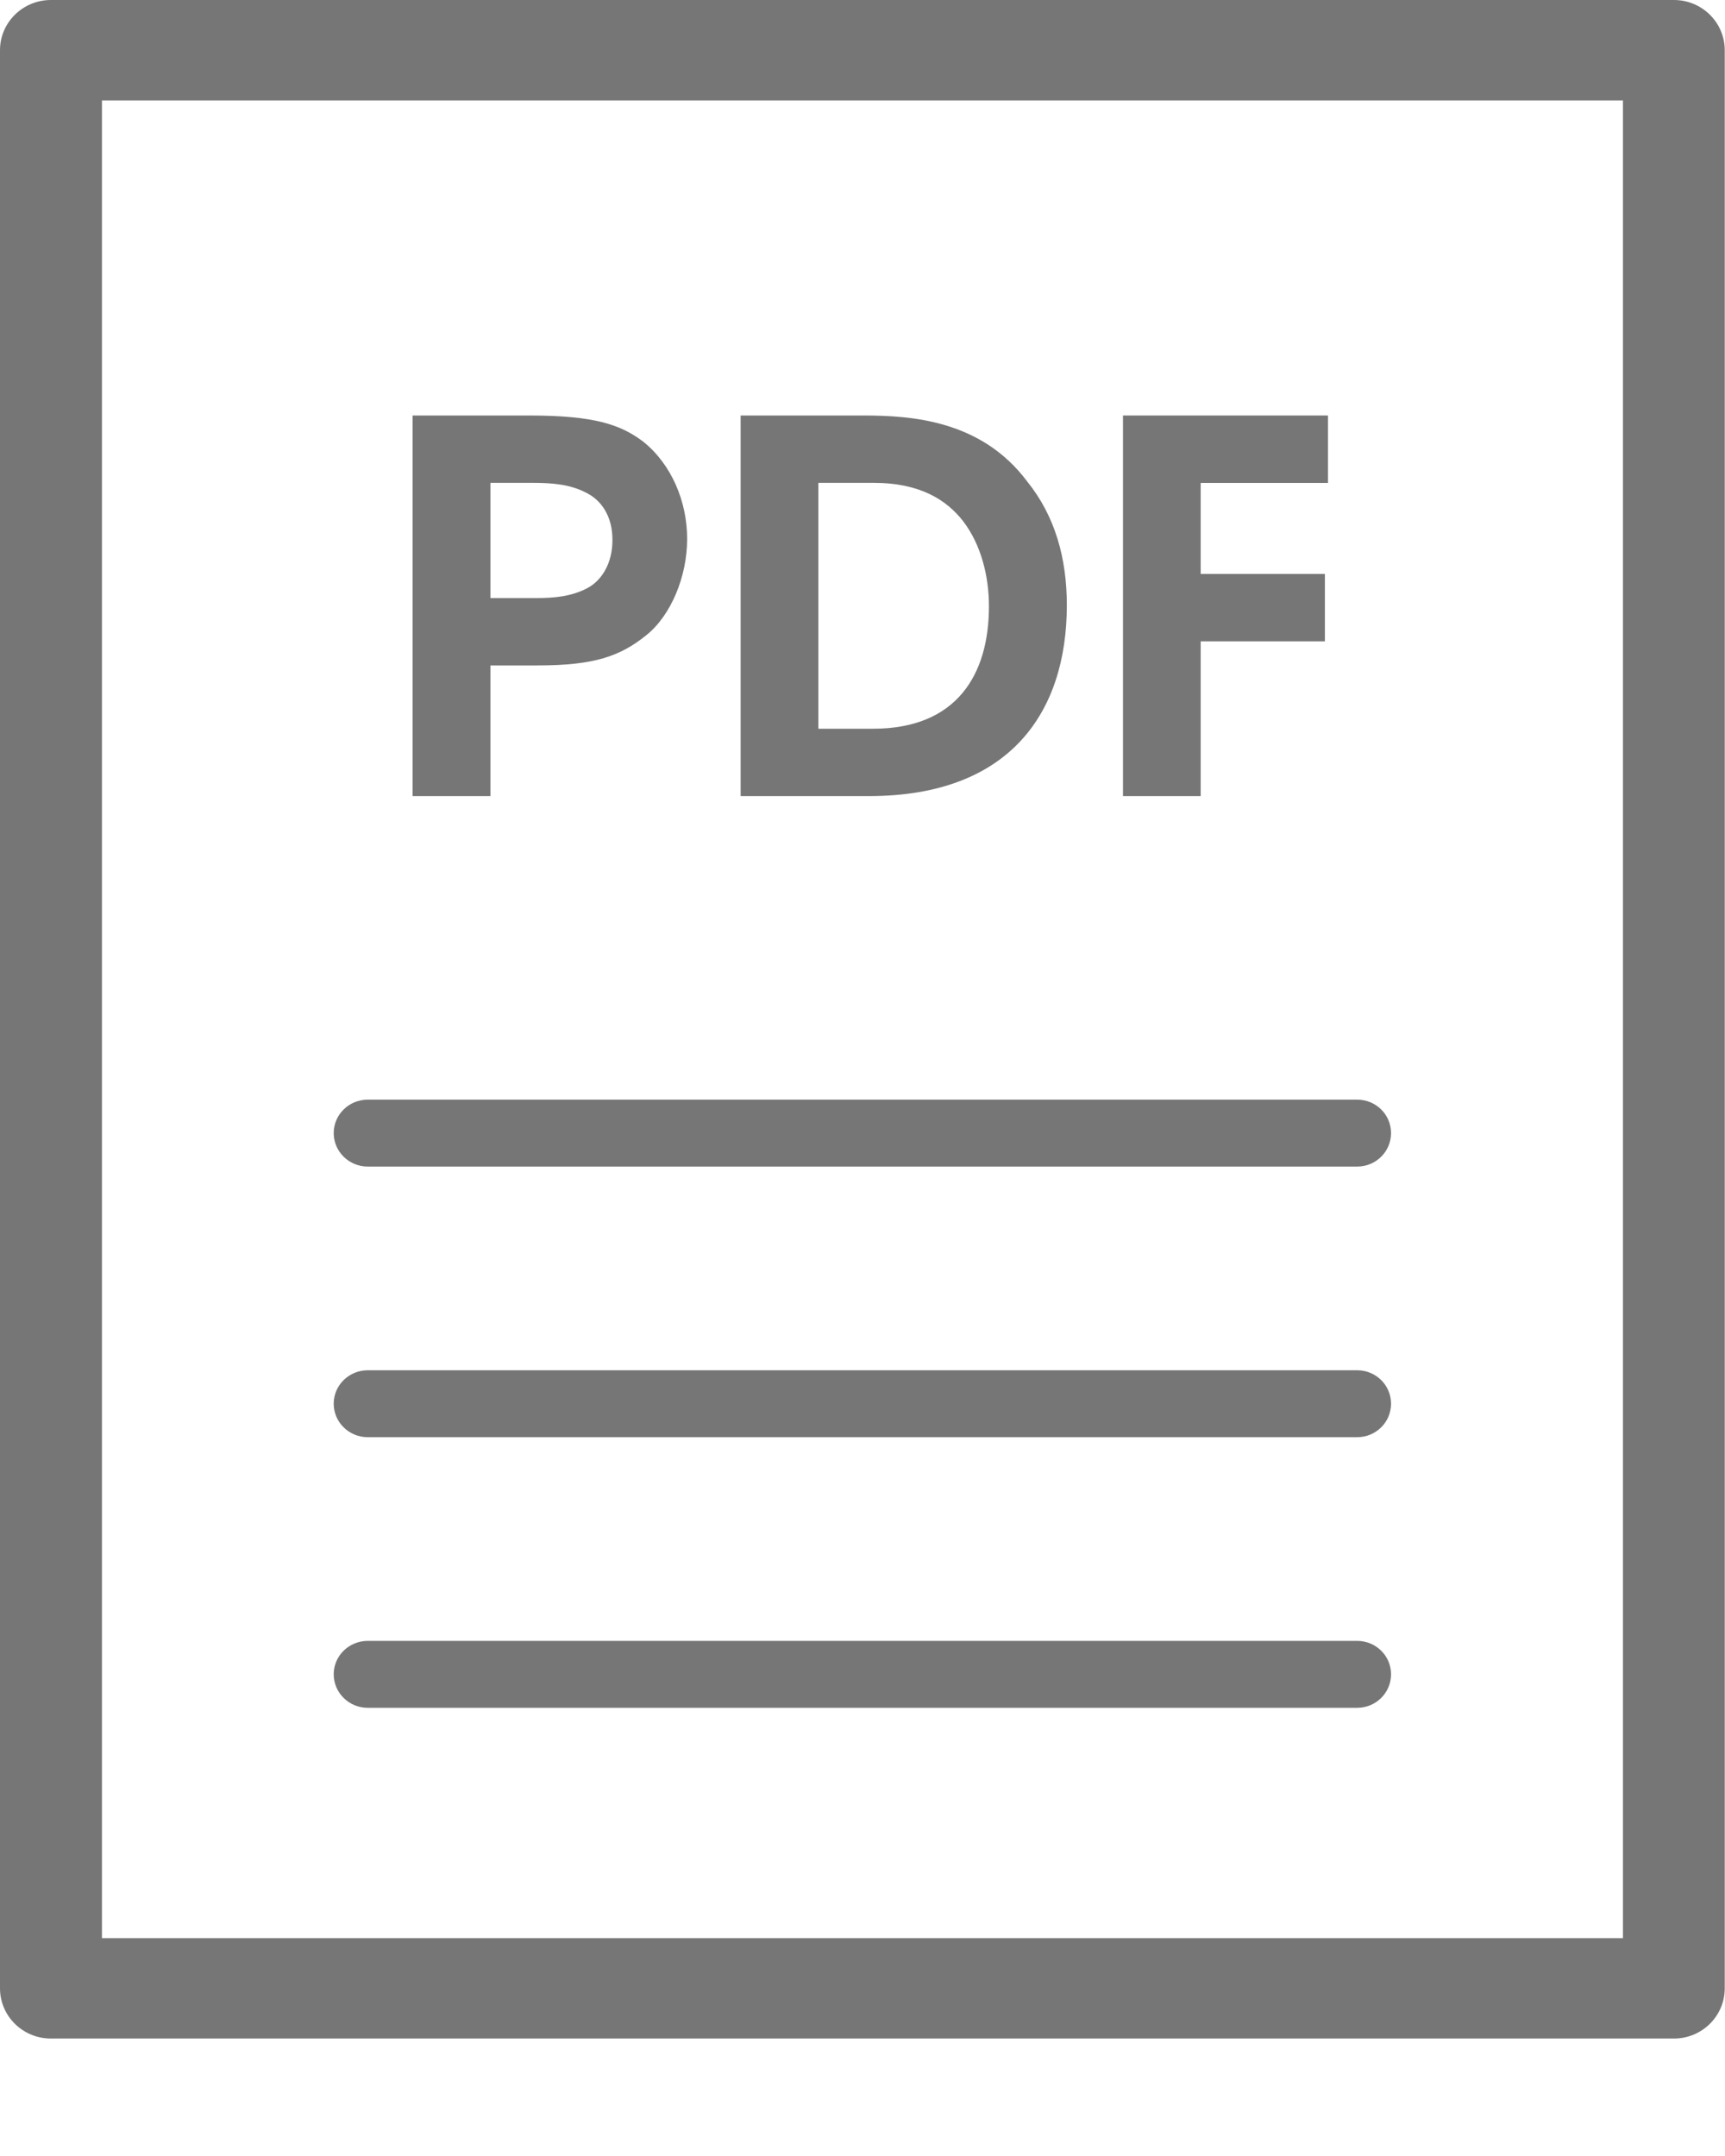 <?xml version="1.0" encoding="utf-8" ?>
<svg xmlns="http://www.w3.org/2000/svg" xmlns:xlink="http://www.w3.org/1999/xlink" width="20" height="25">
	<defs>
		<clipPath id="clip_0">
			<rect x="-521" y="-921" width="1440" height="2813" clip-rule="evenodd"/>
		</clipPath>
	</defs>
	<g clip-path="url(#clip_0)">
		<path fill="rgb(118,118,118)" stroke="none" transform="translate(3.869 12.751)" d="M11.866 0.776L0.395 0.776C0.177 0.776 0 0.602 0 0.388C0 0.173 0.177 0 0.395 0L11.866 0C12.084 0 12.259 0.173 12.259 0.388C12.259 0.602 12.084 0.776 11.866 0.776"/>
	</g>
	<defs>
		<clipPath id="clip_1">
			<rect x="-521" y="-921" width="1440" height="2813" clip-rule="evenodd"/>
		</clipPath>
	</defs>
	<g clip-path="url(#clip_1)">
		<path fill="rgb(118,118,118)" stroke="none" transform="translate(3.869 15.889)" d="M11.866 0.776L0.395 0.776C0.177 0.776 0 0.602 0 0.388C0 0.173 0.177 0 0.395 0L11.866 0C12.084 0 12.259 0.173 12.259 0.388C12.259 0.602 12.084 0.776 11.866 0.776"/>
	</g>
	<defs>
		<clipPath id="clip_2">
			<rect x="-521" y="-921" width="1440" height="2813" clip-rule="evenodd"/>
		</clipPath>
	</defs>
	<g clip-path="url(#clip_2)">
		<path fill="rgb(118,118,118)" stroke="none" transform="translate(3.869 19.027)" d="M11.866 0.776L0.395 0.776C0.177 0.776 0 0.602 0 0.387C0 0.173 0.177 0 0.395 0L11.866 0C12.084 0 12.259 0.173 12.259 0.387C12.259 0.602 12.084 0.776 11.866 0.776"/>
	</g>
	<defs>
		<clipPath id="clip_3">
			<rect y="-0" width="19.997" height="23.638" clip-rule="evenodd"/>
		</clipPath>
	</defs>
	<g clip-path="url(#clip_3)">
		<path fill="rgb(118,118,118)" stroke="none" transform="translate(0 -0)" d="M0.59 23.638L19.408 23.638C19.733 23.638 19.997 23.377 19.997 23.056L19.997 0.582C19.997 0.261 19.733 0 19.408 0L0.59 0C0.264 0 0 0.261 0 0.582L0 23.056C0 23.377 0.264 23.638 0.59 23.638ZM18.817 22.474L1.182 22.474L1.182 1.165L18.817 1.165L18.817 22.474Z" fill-rule="evenodd"/>
	</g>
	<defs>
		<clipPath id="clip_4">
			<rect y="-0" width="19.997" height="23.638" clip-rule="evenodd"/>
		</clipPath>
	</defs>
	<g clip-path="url(#clip_4)">
		<path fill="rgb(118,118,118)" stroke="none" transform="translate(4.784 4.818)" d="M2.675 0.304C2.414 0.107 2.112 0 1.355 0L0 0L0 4.413L0.902 4.413L0.902 2.898L1.452 2.898C2.106 2.898 2.408 2.791 2.71 2.547C2.995 2.319 3.183 1.867 3.183 1.431C3.183 0.996 3.001 0.567 2.675 0.304ZM1.434 2.117L0.902 2.117L0.902 0.781L1.397 0.781C1.622 0.781 1.827 0.799 2.009 0.894C2.184 0.978 2.317 1.163 2.317 1.443C2.317 1.724 2.184 1.921 2.021 2.004C1.839 2.099 1.64 2.117 1.434 2.117Z" fill-rule="evenodd"/>
	</g>
	<defs>
		<clipPath id="clip_5">
			<rect y="-0" width="19.997" height="23.638" clip-rule="evenodd"/>
		</clipPath>
	</defs>
	<g clip-path="url(#clip_5)">
		<path fill="rgb(118,118,118)" stroke="none" transform="translate(8.587 4.818)" d="M1.422 0L0 0L0 4.413L1.489 4.413C3.116 4.413 3.782 3.447 3.782 2.2C3.782 1.658 3.648 1.168 3.321 0.763C2.789 0.053 1.978 0 1.422 0ZM1.536 3.632L0.901 3.632L0.901 0.781L1.543 0.781C2.087 0.781 2.39 0.984 2.577 1.222C2.789 1.497 2.879 1.866 2.879 2.212C2.879 3.006 2.504 3.632 1.536 3.632Z" fill-rule="evenodd"/>
	</g>
	<defs>
		<clipPath id="clip_6">
			<rect y="-0" width="19.997" height="23.638" clip-rule="evenodd"/>
		</clipPath>
	</defs>
	<g clip-path="url(#clip_6)">
		<path fill="rgb(118,118,118)" stroke="none" transform="translate(13.02 4.818)" d="M0 0L2.377 0L2.377 0.782L0.901 0.782L0.901 1.837L2.341 1.837L2.341 2.619L0.901 2.619L0.901 4.413L0 4.413L0 0Z"/>
	</g>
</svg>
